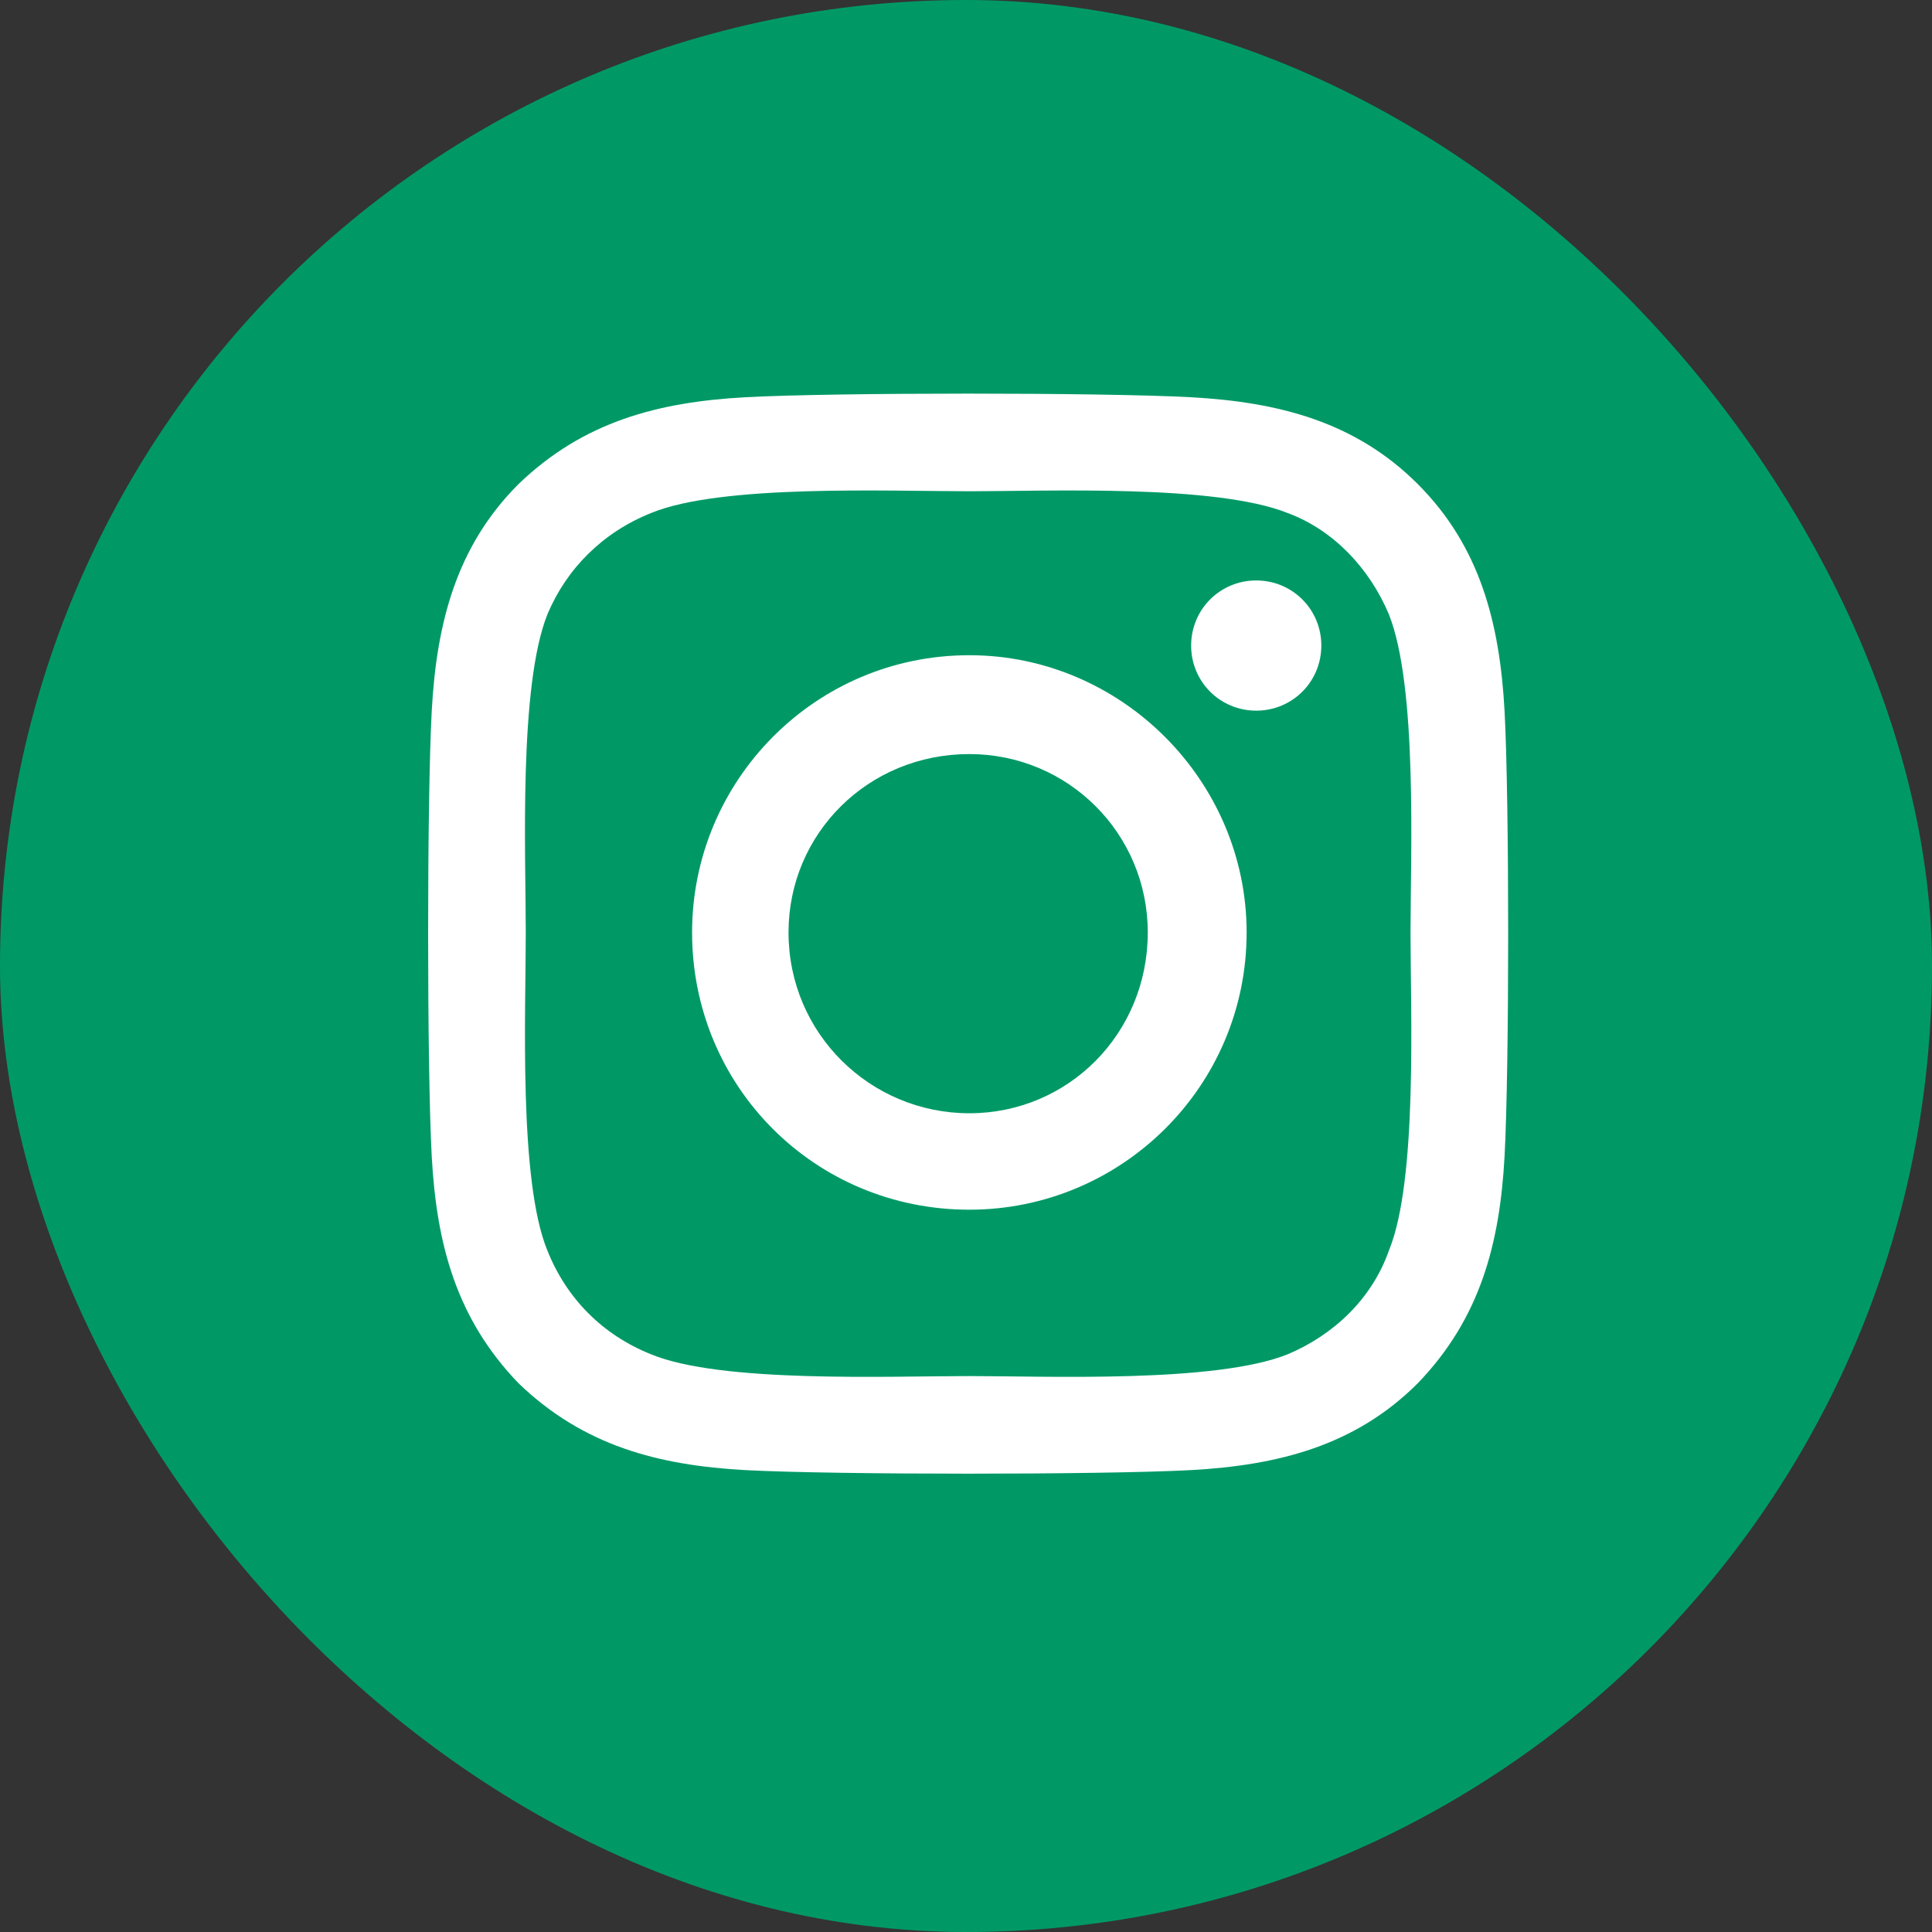 <svg width="36" height="36" viewBox="0 0 36 36" fill="none" xmlns="http://www.w3.org/2000/svg">
<rect x="0" y="0" width="36" height="36" fill="#333333" stroke="none"/>
<rect x="0.5" y="0.5" width="35" height="35" rx="17.5" fill="#009966" stroke="#009966"/>
<path d="M18.062 12.209C20.893 12.209 23.229 14.545 23.229 17.375C23.229 20.25 20.893 22.541 18.062 22.541C15.188 22.541 12.896 20.25 12.896 17.375C12.896 14.545 15.188 12.209 18.062 12.209ZM18.062 20.744C19.904 20.744 21.387 19.262 21.387 17.375C21.387 15.533 19.904 14.051 18.062 14.051C16.176 14.051 14.693 15.533 14.693 17.375C14.693 19.262 16.221 20.744 18.062 20.744ZM24.621 12.029C24.621 11.355 24.082 10.816 23.408 10.816C22.734 10.816 22.195 11.355 22.195 12.029C22.195 12.703 22.734 13.242 23.408 13.242C24.082 13.242 24.621 12.703 24.621 12.029ZM28.035 13.242C28.125 14.904 28.125 19.891 28.035 21.553C27.945 23.17 27.586 24.562 26.418 25.775C25.25 26.943 23.812 27.303 22.195 27.393C20.533 27.482 15.547 27.482 13.885 27.393C12.268 27.303 10.875 26.943 9.662 25.775C8.494 24.562 8.135 23.17 8.045 21.553C7.955 19.891 7.955 14.904 8.045 13.242C8.135 11.625 8.494 10.188 9.662 9.02C10.875 7.852 12.268 7.492 13.885 7.402C15.547 7.312 20.533 7.312 22.195 7.402C23.812 7.492 25.25 7.852 26.418 9.02C27.586 10.188 27.945 11.625 28.035 13.242ZM25.879 23.305C26.418 22.002 26.283 18.857 26.283 17.375C26.283 15.938 26.418 12.793 25.879 11.445C25.52 10.592 24.846 9.873 23.992 9.559C22.645 9.02 19.5 9.154 18.062 9.154C16.58 9.154 13.435 9.02 12.133 9.559C11.234 9.918 10.56 10.592 10.201 11.445C9.662 12.793 9.797 15.938 9.797 17.375C9.797 18.857 9.662 22.002 10.201 23.305C10.56 24.203 11.234 24.877 12.133 25.236C13.435 25.775 16.58 25.641 18.062 25.641C19.5 25.641 22.645 25.775 23.992 25.236C24.846 24.877 25.564 24.203 25.879 23.305Z" fill="white"/>
</svg>
